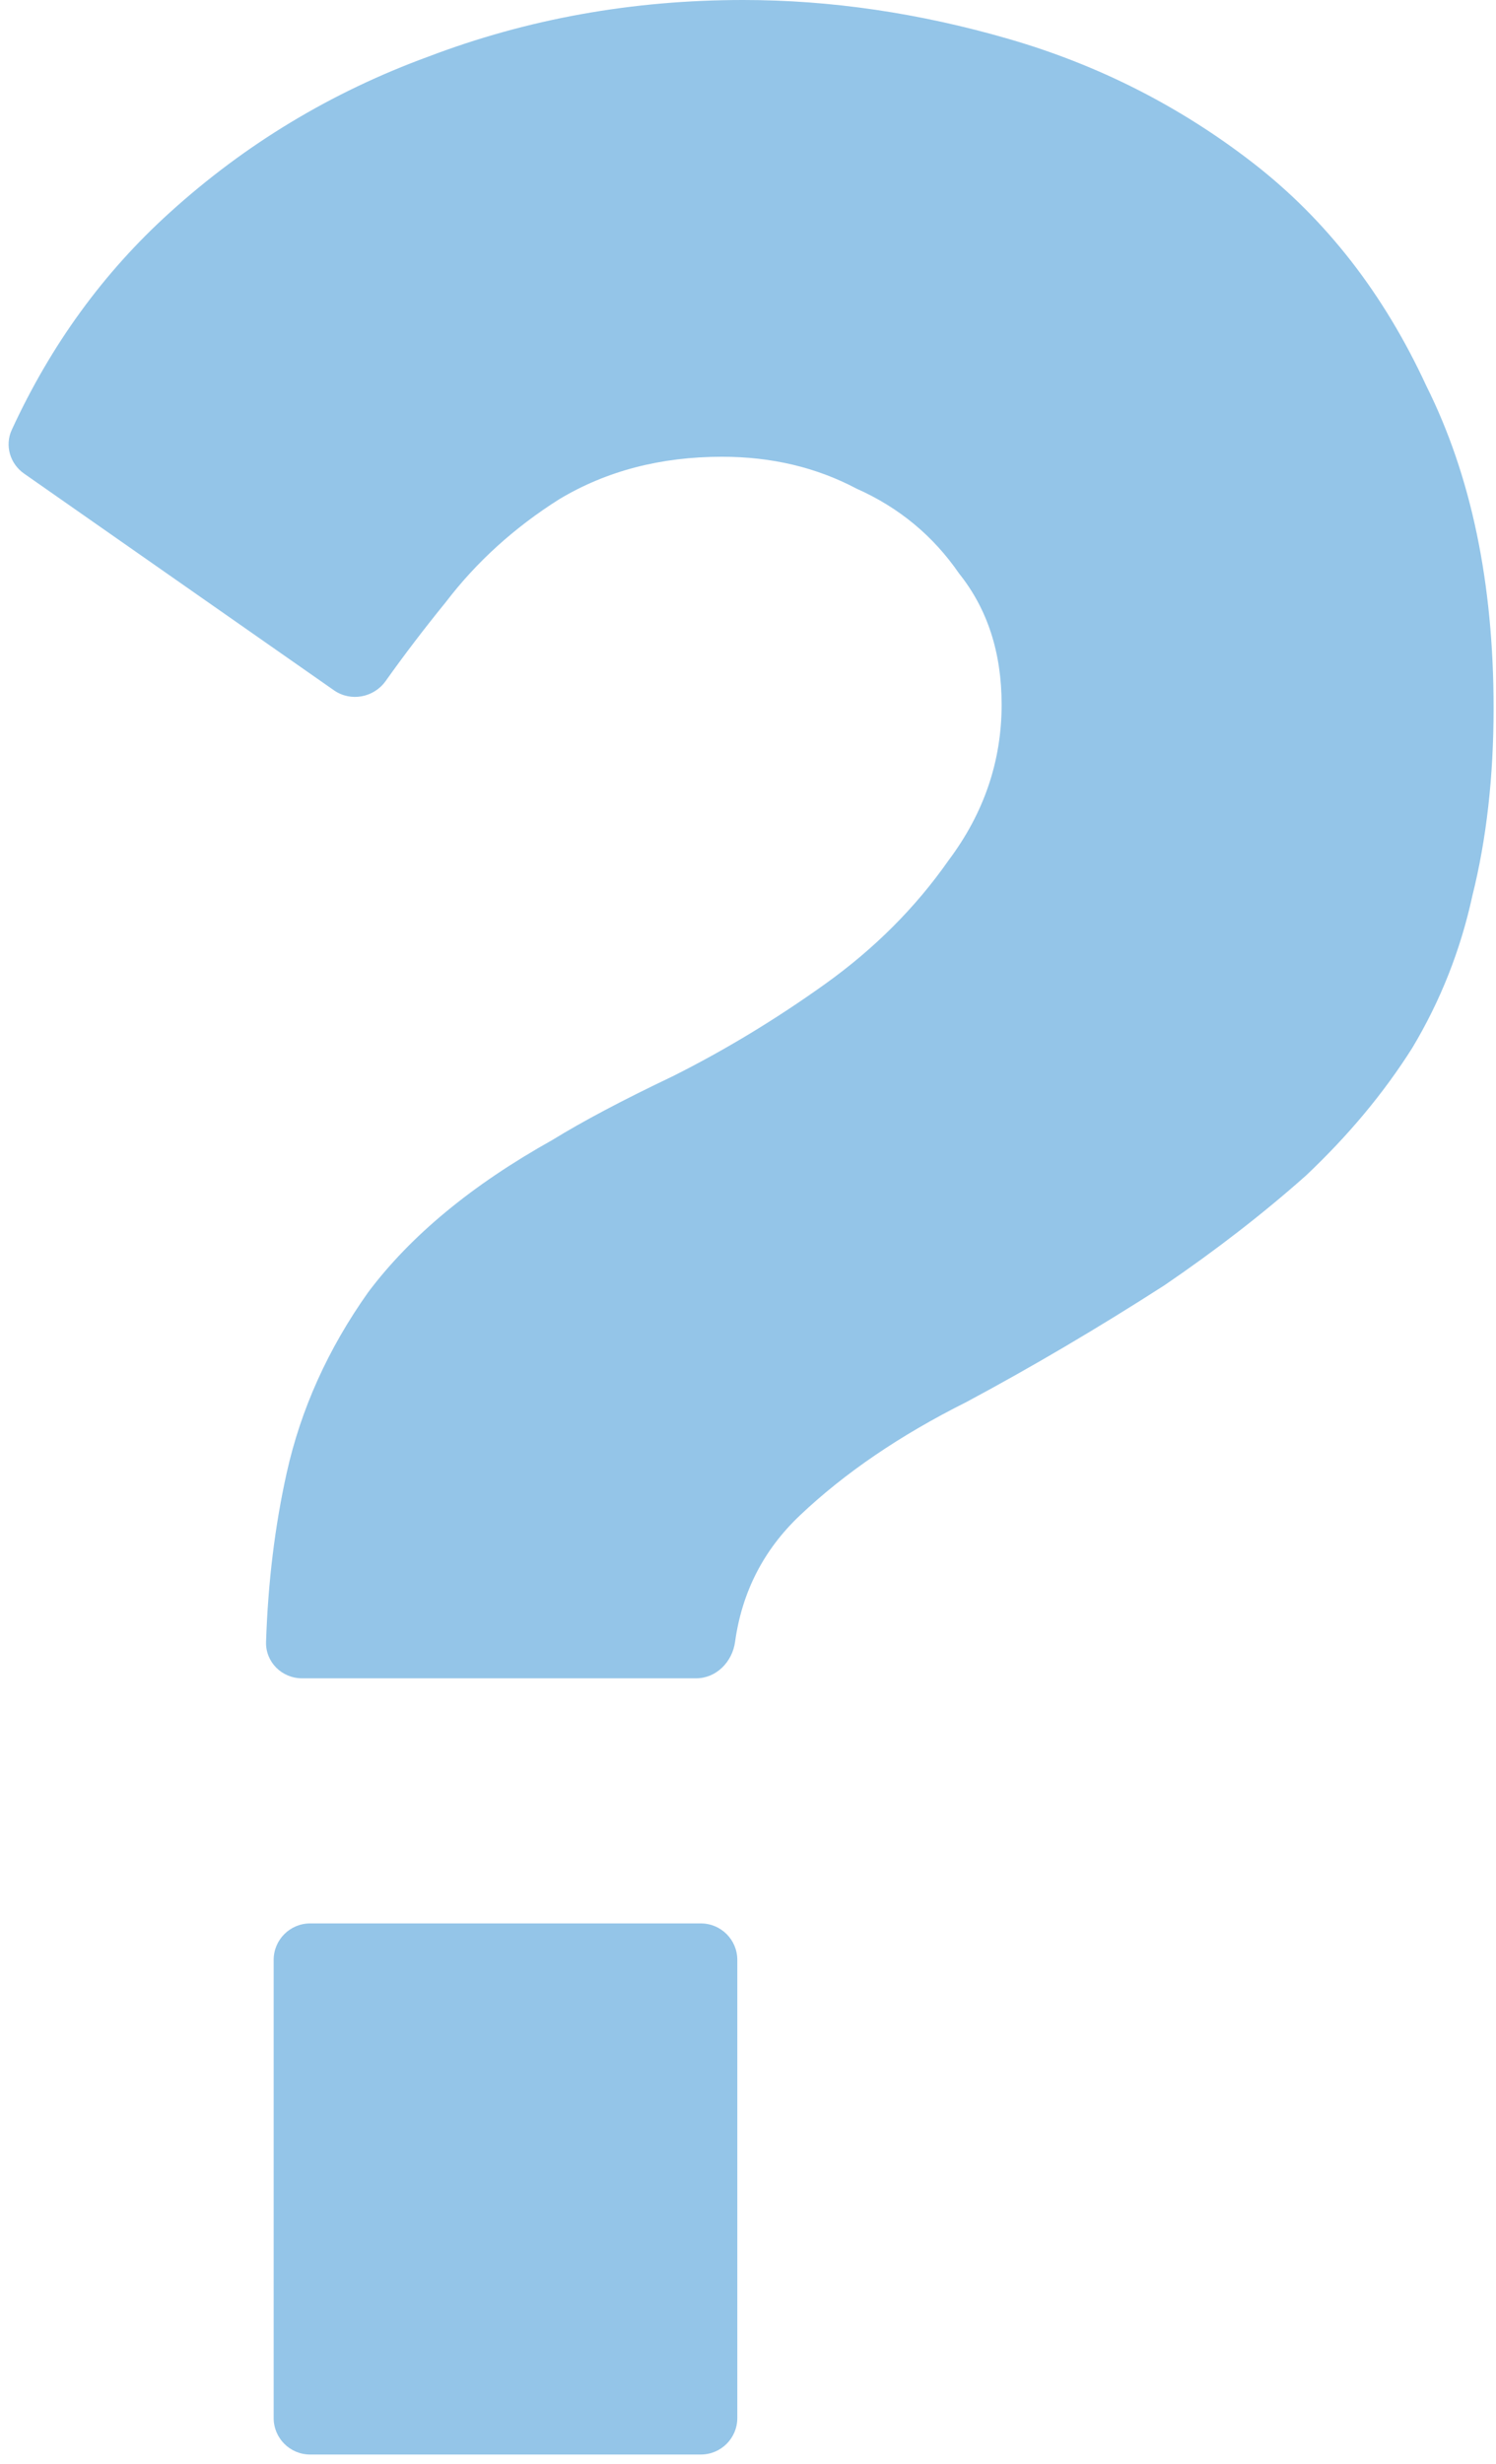 <svg width="82" height="135" viewBox="0 0 82 135" fill="none" xmlns="http://www.w3.org/2000/svg">
<path d="M16.55 91.956C15.445 91.956 14.546 91.06 14.583 89.956C14.691 86.693 15.068 83.609 15.714 80.704C16.49 77.212 17.977 73.914 20.176 70.81C22.504 67.706 25.867 64.925 30.264 62.468C31.945 61.433 34.144 60.269 36.86 58.976C39.705 57.553 42.486 55.872 45.202 53.932C47.918 51.992 50.181 49.729 51.992 47.142C53.932 44.555 54.902 41.71 54.902 38.606C54.902 35.761 54.126 33.368 52.574 31.428C51.151 29.359 49.276 27.807 46.948 26.772C44.749 25.608 42.292 25.026 39.576 25.026C36.213 25.026 33.239 25.802 30.652 27.354C28.195 28.906 26.125 30.781 24.444 32.98C23.244 34.456 22.144 35.9 21.142 37.31C20.492 38.225 19.226 38.465 18.306 37.823L1.317 25.947C0.548 25.409 0.251 24.406 0.644 23.554C2.79 18.892 5.679 14.921 9.312 11.64C13.451 7.889 18.171 5.044 23.474 3.104C28.906 1.035 34.661 0 40.74 0C45.525 0 50.375 0.711 55.29 2.134C60.205 3.557 64.667 5.82 68.676 8.924C72.685 12.028 75.854 16.102 78.182 21.146C80.639 26.061 81.868 31.945 81.868 38.8C81.868 42.551 81.48 45.978 80.704 49.082C80.057 52.057 78.958 54.837 77.406 57.424C75.854 59.881 73.914 62.209 71.586 64.408C69.258 66.477 66.671 68.482 63.826 70.422C60.205 72.75 56.583 74.884 52.962 76.824C49.341 78.635 46.301 80.704 43.844 83.032C41.854 84.918 40.669 87.228 40.291 89.962C40.14 91.056 39.263 91.956 38.158 91.956H16.55Z" fill="#94C5E8"/>
<path d="M17 134.486C15.895 134.486 15 133.591 15 132.486V107.386C15 106.281 15.895 105.386 17 105.386H38.414C39.519 105.386 40.414 106.281 40.414 107.386V132.486C40.414 133.591 39.519 134.486 38.414 134.486H17Z" fill="#94C5E8"/>
</svg>
